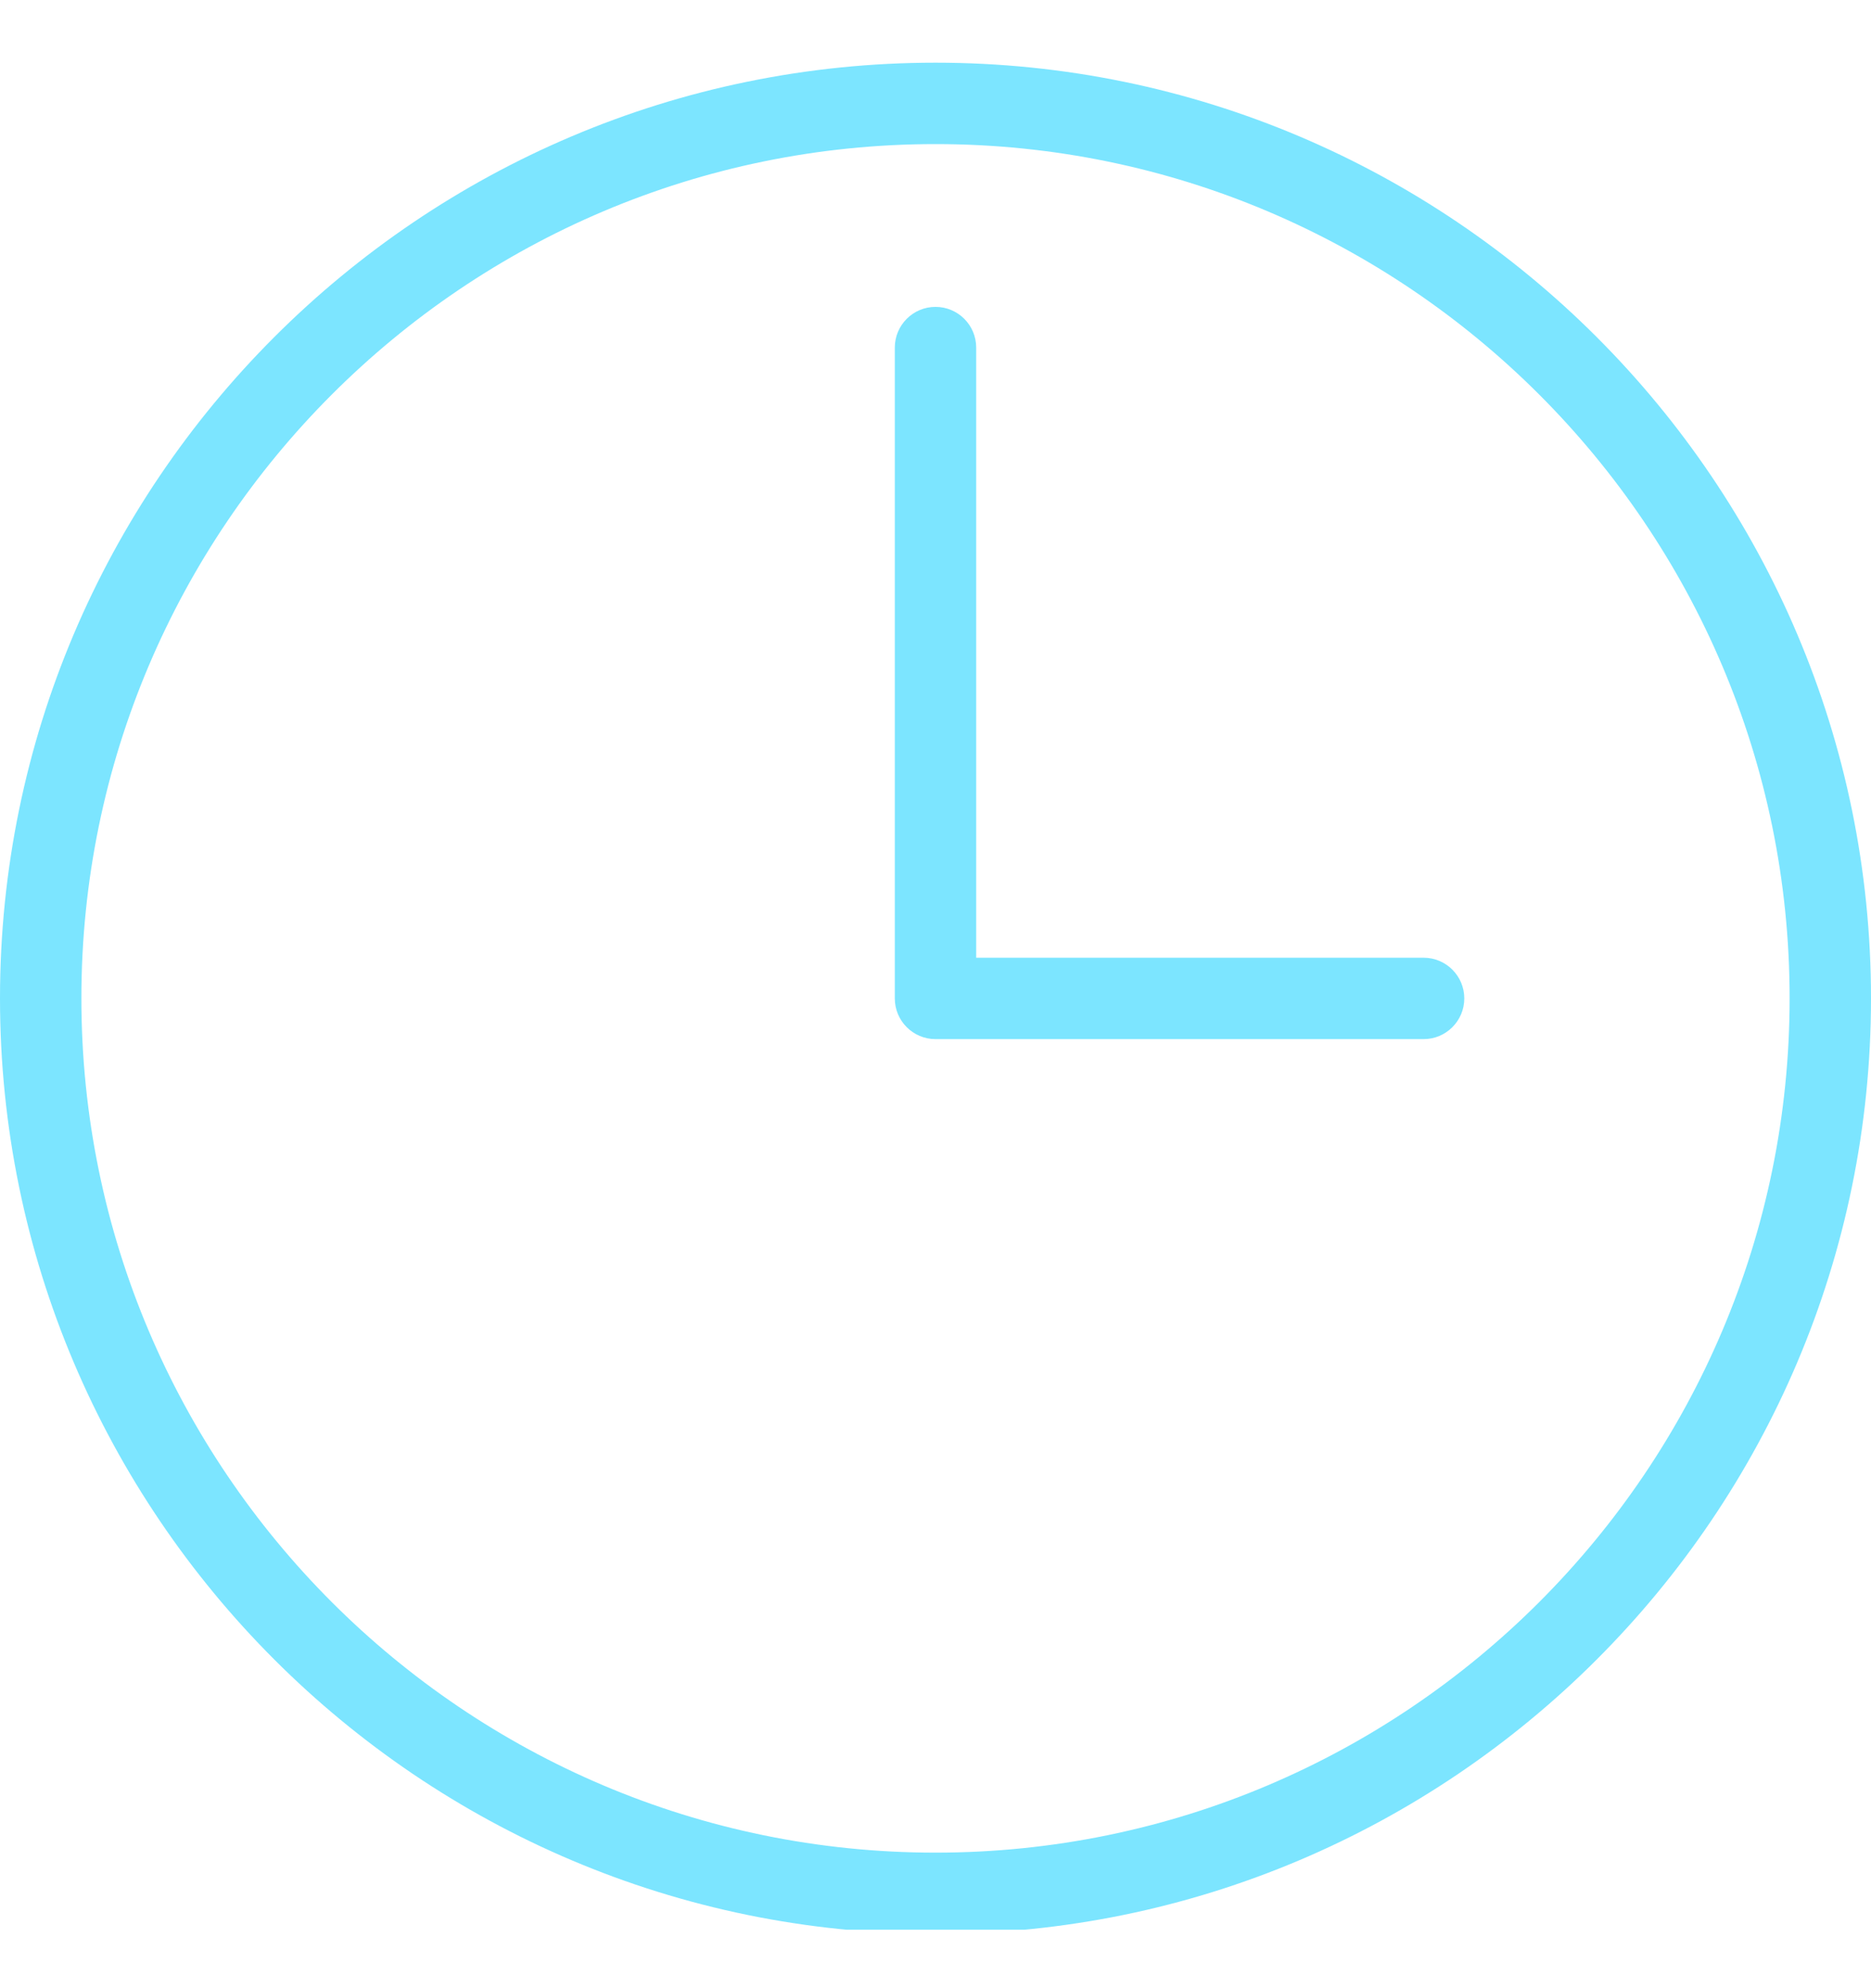 <?xml version="1.0" encoding="UTF-8"?> <svg xmlns="http://www.w3.org/2000/svg" width="16" height="17" viewBox="0 0 16 17" fill="none"><g clip-path="url(#clip0_5345_1155)"><path d="M8 0.536C3.589 0.536 0 4.125 0 8.536C0 12.947 3.589 16.536 8 16.536C12.411 16.536 16 12.947 16 8.536C16 4.125 12.411 0.536 8 0.536ZM8 15.841C3.972 15.841 0.696 12.564 0.696 8.536C0.696 4.508 3.972 1.232 8 1.232C12.028 1.232 15.304 4.508 15.304 8.536C15.304 12.564 12.028 15.841 8 15.841Z" fill="#7CE5FF"></path><path d="M12.174 8.189H8.348V2.972C8.348 2.78 8.192 2.624 8 2.624C7.808 2.624 7.652 2.78 7.652 2.972V8.537C7.652 8.729 7.808 8.885 8 8.885H12.174C12.366 8.885 12.522 8.729 12.522 8.537C12.522 8.345 12.366 8.189 12.174 8.189Z" fill="#7CE5FF"></path></g><defs><clipPath id="clip0_5345_1155"><rect width="16" height="16" fill="white" transform="translate(0 0.5)"></rect></clipPath></defs></svg> 